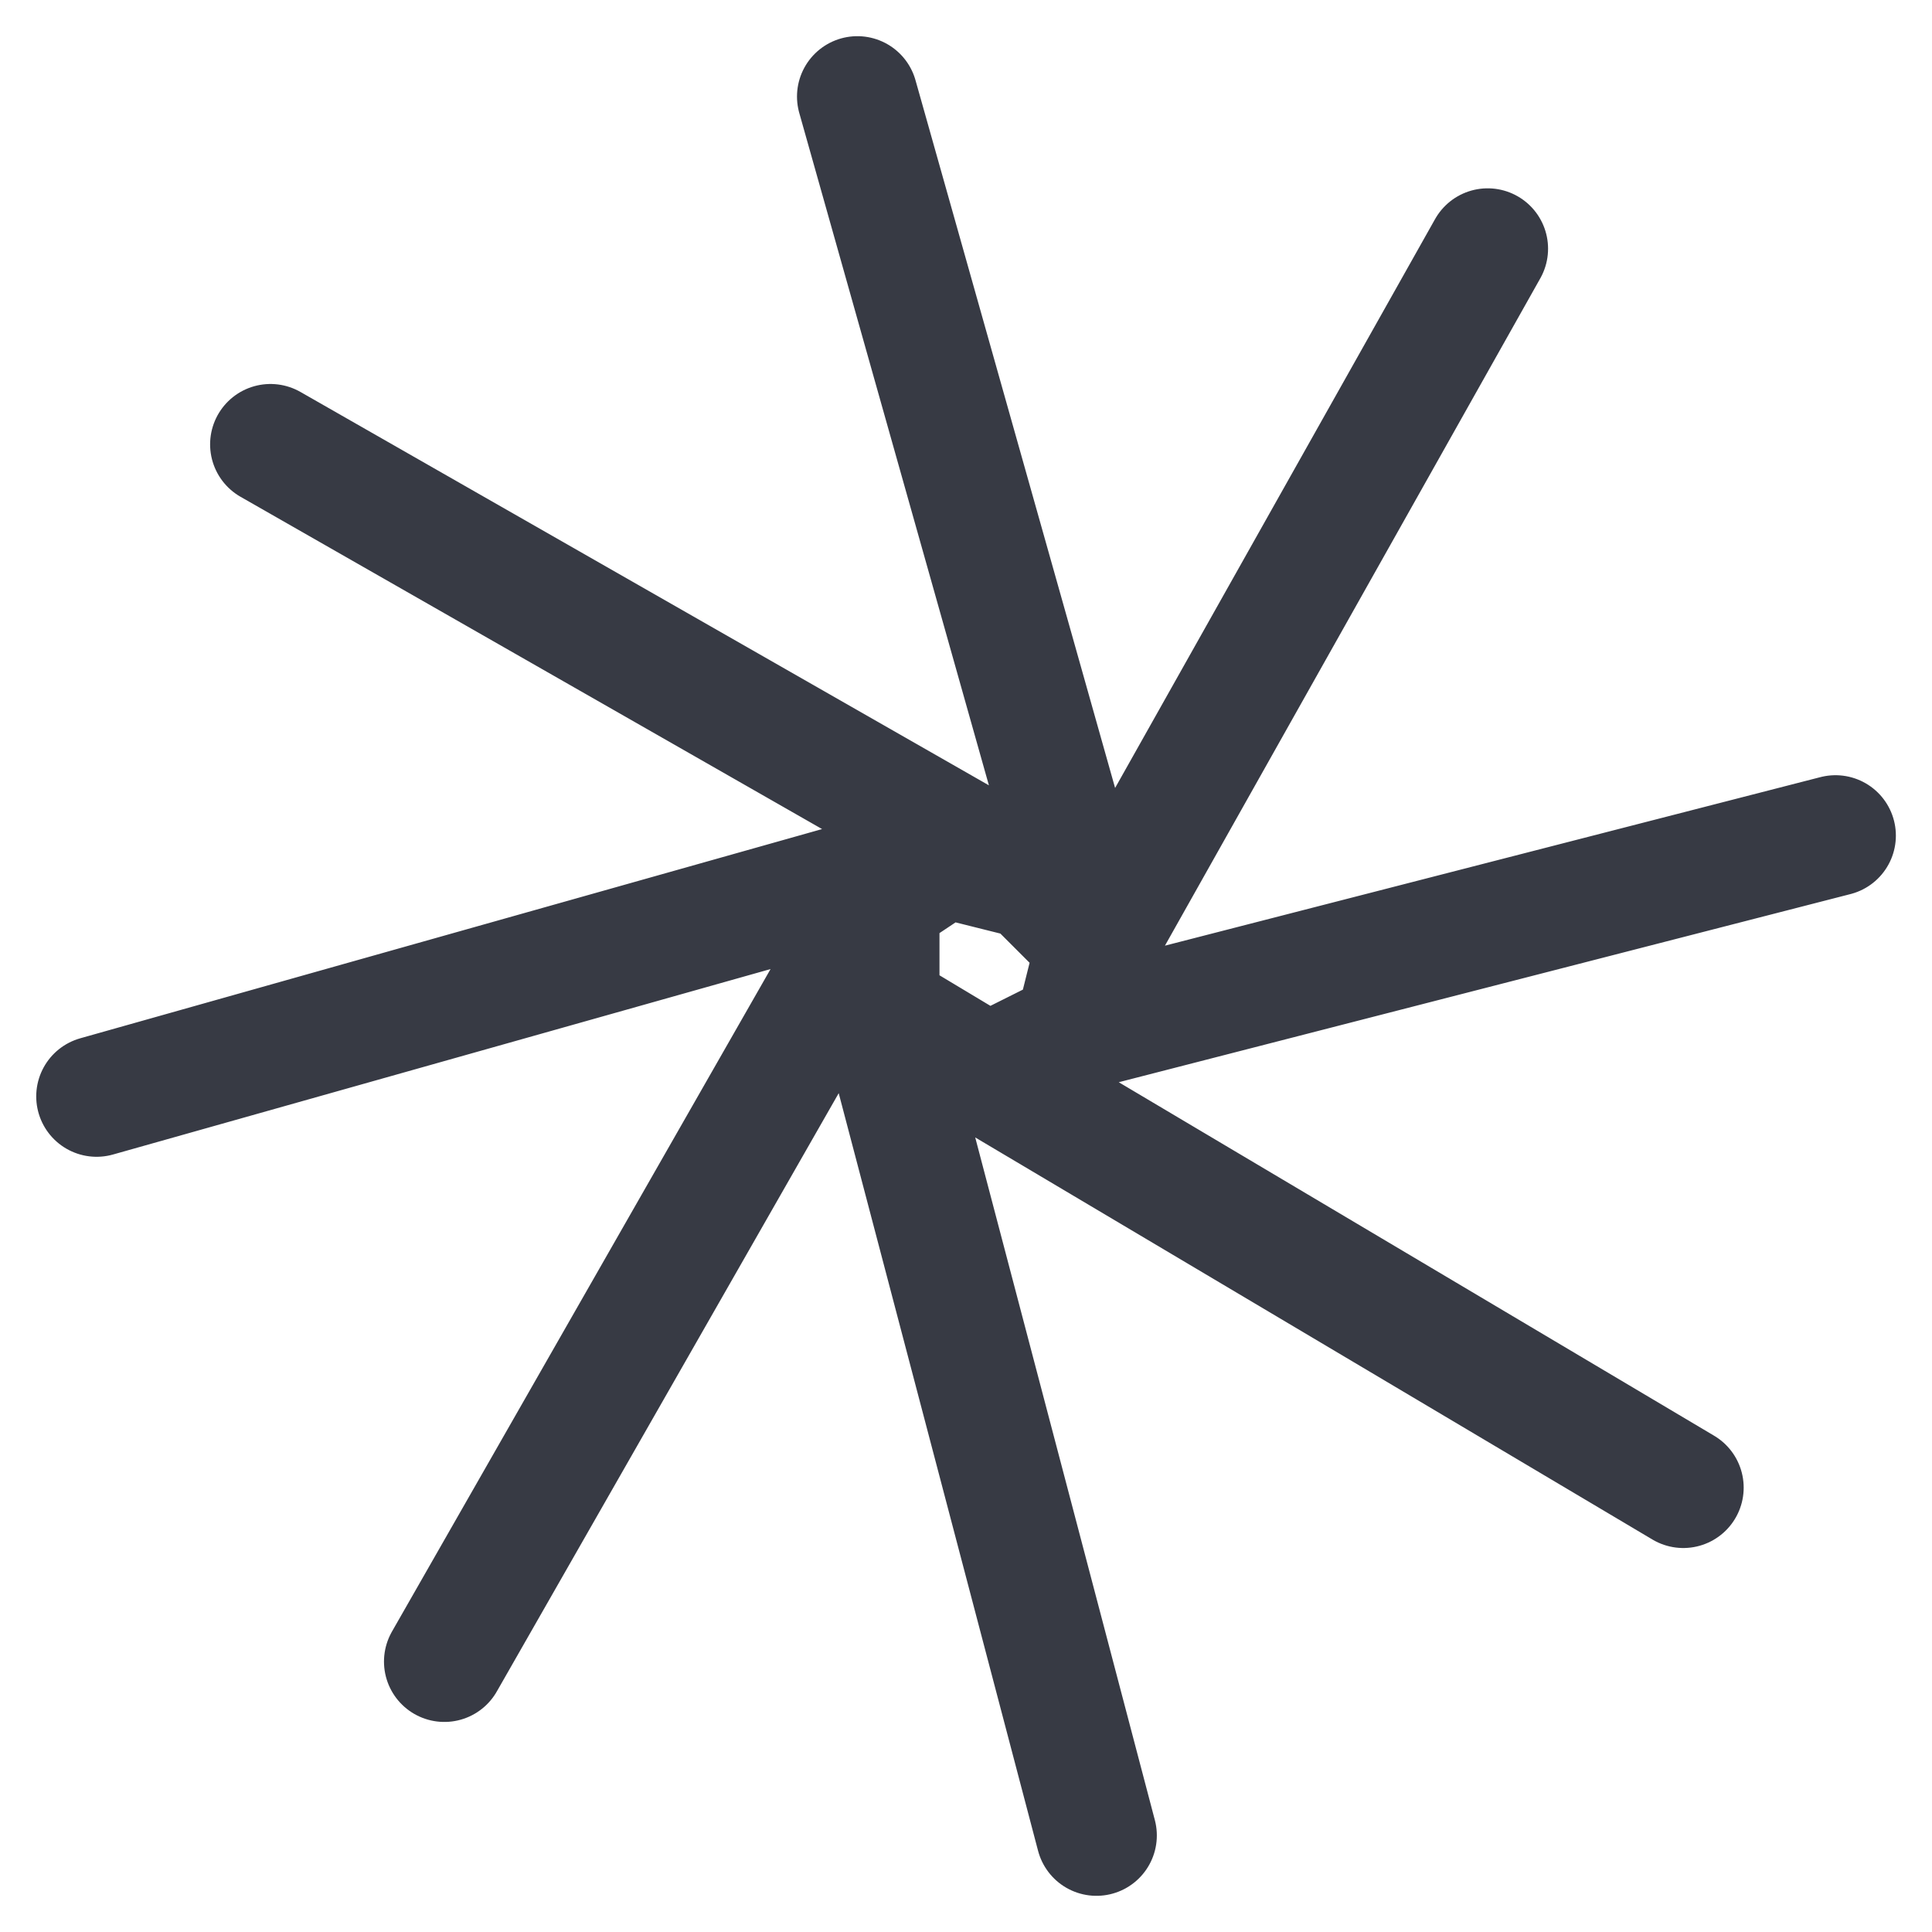 <svg width="40" height="40" viewBox="0 0 40 40" fill="none" xmlns="http://www.w3.org/2000/svg">
<path d="M17.751 1.999L22.701 19.55M22.701 19.55L30.801 5.149M22.701 19.55L22.251 21.35M22.701 19.55L21.351 18.2M22.251 21.35L38.002 17.3M22.251 21.35L20.451 22.25M20.451 22.25L34.851 30.8M20.451 22.25L18.201 20.9M18.201 20.9L22.701 38.001M18.201 20.9V18.65M18.201 18.65L9.2 34.401M18.201 18.65L19.551 17.75M19.551 17.75L2 22.7M19.551 17.75L21.351 18.2M21.351 18.2L5.6 9.2" stroke="#373A44" stroke-width="2.5" stroke-linecap="round" stroke-linejoin="round"/>
</svg>

